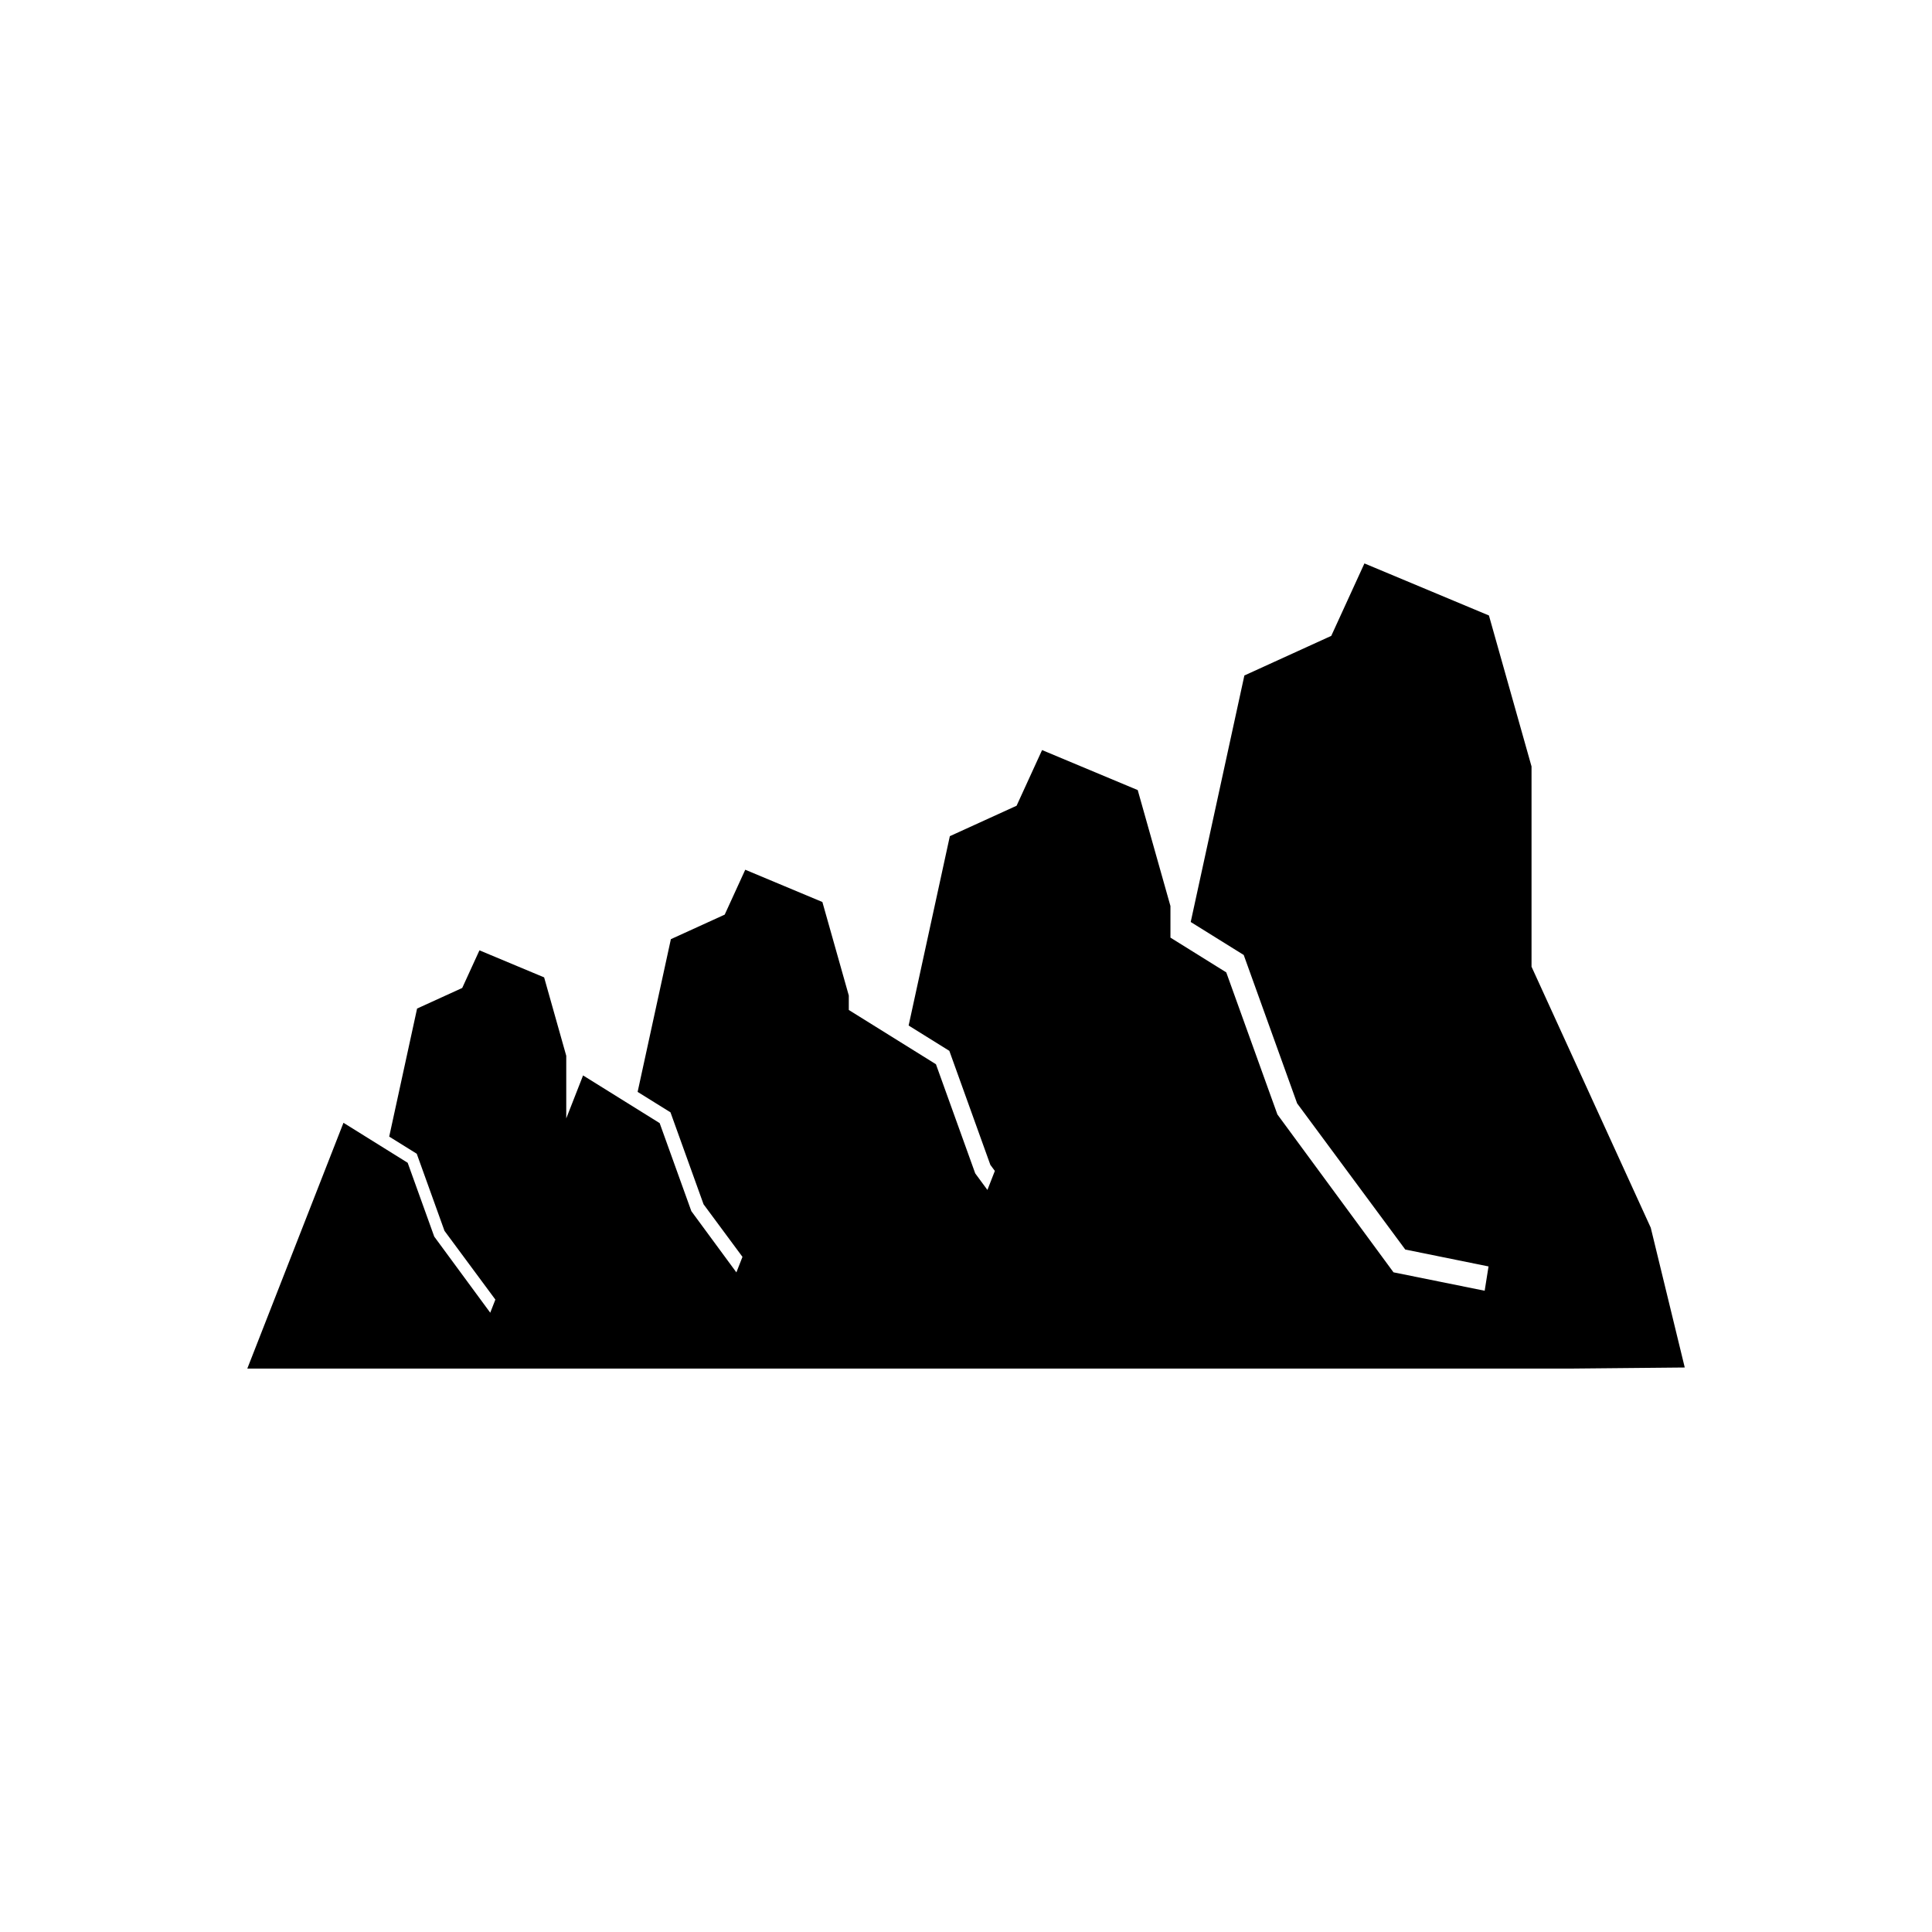 <?xml version="1.0" encoding="UTF-8"?>
<!-- Uploaded to: ICON Repo, www.svgrepo.com, Generator: ICON Repo Mixer Tools -->
<svg fill="#000000" width="800px" height="800px" version="1.1" viewBox="144 144 512 512" xmlns="http://www.w3.org/2000/svg">
 <path d="m361.94 383.04-20.441-8.551-5.445 11.898-14.266 6.504-8.812 40.473 8.707 5.418 8.766 24.367 10.312 13.934-1.613 4.113-11.938-16.23-8.395-23.328-20.297-12.637-4.457 11.387v-16.59l-5.863-20.781-17.141-7.168-4.566 9.973-11.961 5.457-7.387 33.934 7.297 4.539 7.352 20.434 13.484 18.219-1.359 3.477-14.84-20.172-7.039-19.559-17.016-10.598-25.488 65.141h350.36l30.582-0.289-9.012-37.051-31.594-69.164v-53.07l-11.289-40.008-32.996-13.797-8.789 19.199-23.027 10.5-14.219 65.324 14.047 8.742 14.152 39.328 28.66 38.734 22.066 4.477-1.023 6.445-24.16-4.883-30.77-41.84-13.551-37.648-14.793-9.211v-8.371l-8.672-30.73-25.348-10.602-6.754 14.75-17.688 8.066-10.922 50.18 10.789 6.715 10.871 30.215 1.188 1.602-1.969 5.043-3.231-4.394-10.41-28.922-23.094-14.379v-3.828z"/>
</svg>